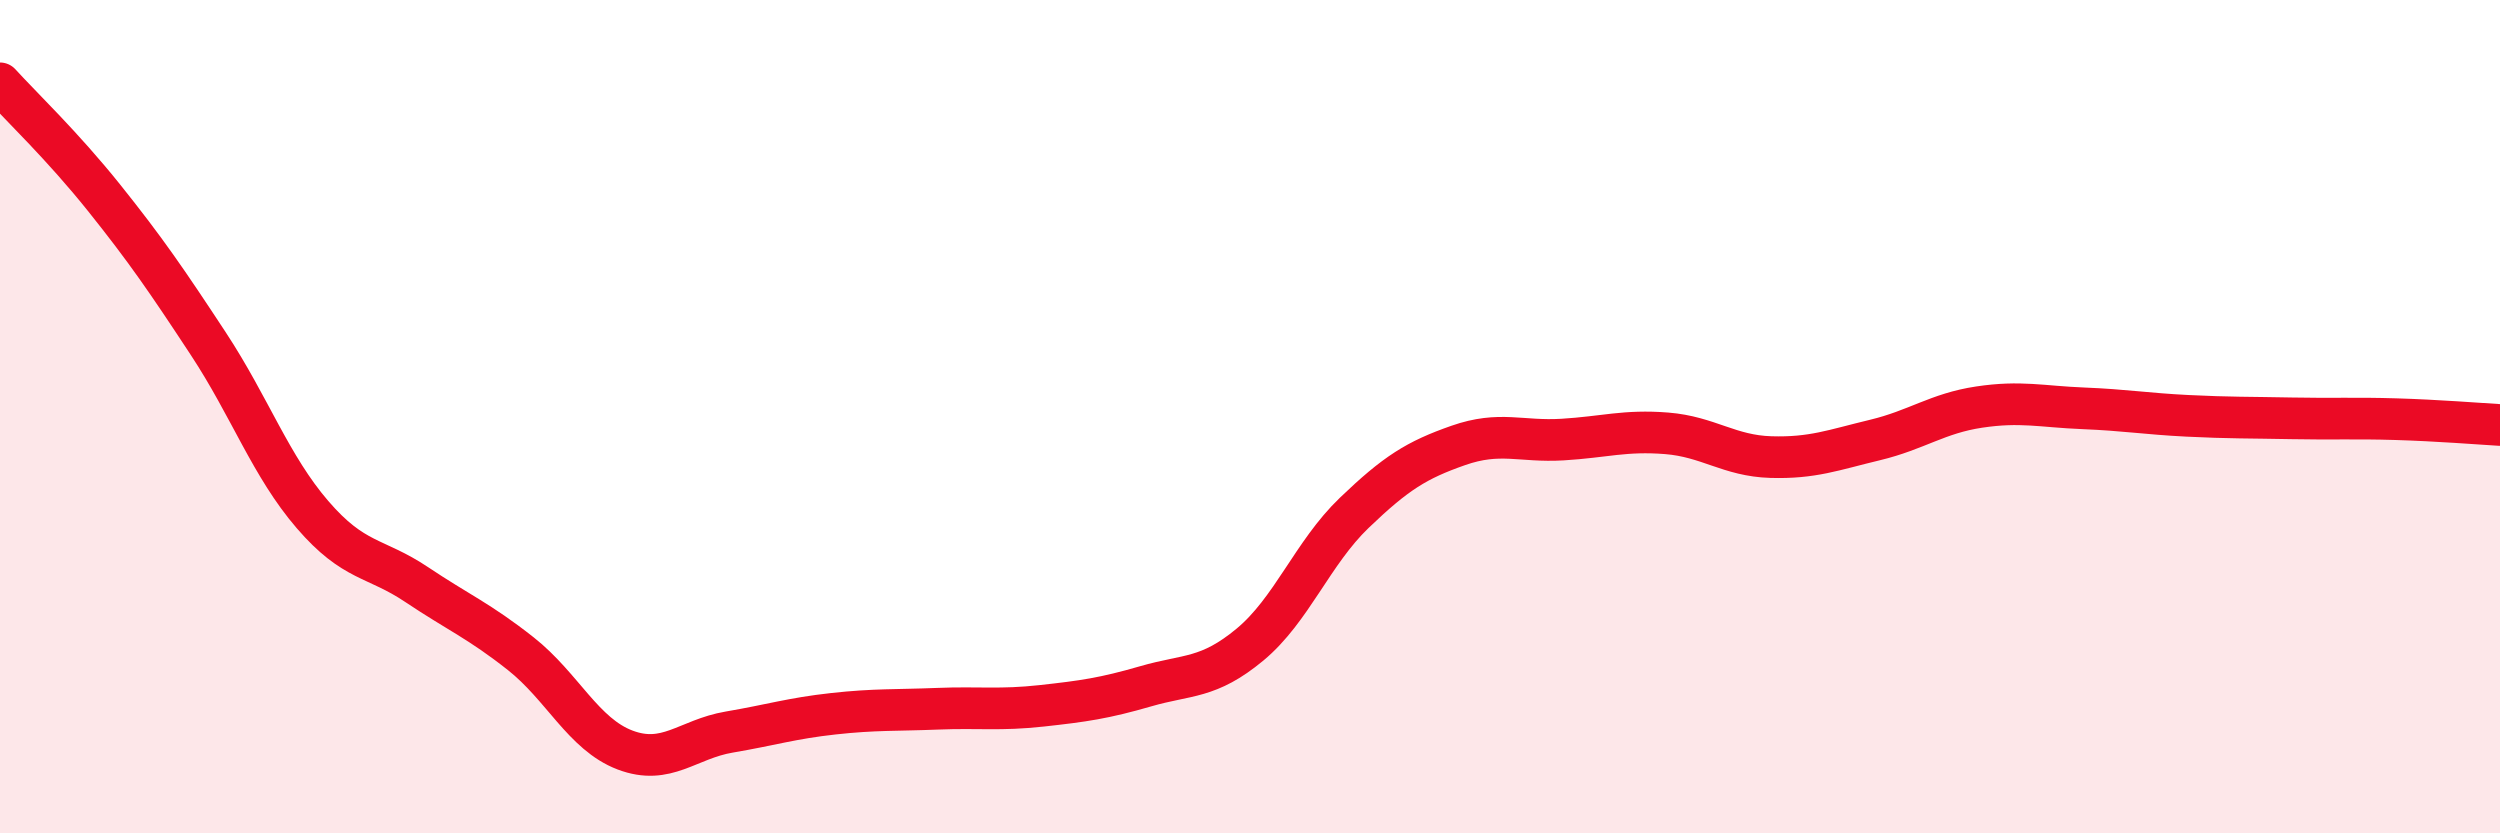 
    <svg width="60" height="20" viewBox="0 0 60 20" xmlns="http://www.w3.org/2000/svg">
      <path
        d="M 0,2 C 0.5,2.55 1.5,3.5 2.5,4.75 C 3.5,6 4,6.73 5,8.25 C 6,9.77 6.5,11.19 7.5,12.35 C 8.5,13.51 9,13.36 10,14.03 C 11,14.7 11.5,14.9 12.5,15.69 C 13.5,16.48 14,17.62 15,18 C 16,18.38 16.5,17.74 17.5,17.57 C 18.5,17.4 19,17.24 20,17.13 C 21,17.02 21.5,17.05 22.5,17.01 C 23.5,16.97 24,17.05 25,16.94 C 26,16.83 26.5,16.76 27.5,16.47 C 28.5,16.18 29,16.3 30,15.47 C 31,14.64 31.5,13.27 32.5,12.31 C 33.5,11.35 34,11.04 35,10.69 C 36,10.34 36.5,10.61 37.5,10.55 C 38.5,10.49 39,10.32 40,10.4 C 41,10.48 41.5,10.94 42.5,10.97 C 43.5,11 44,10.8 45,10.56 C 46,10.32 46.5,9.92 47.5,9.77 C 48.5,9.62 49,9.76 50,9.8 C 51,9.84 51.5,9.93 52.5,9.98 C 53.5,10.03 54,10.02 55,10.04 C 56,10.06 56.5,10.03 57.5,10.06 C 58.5,10.09 59.5,10.17 60,10.2L60 20L0 20Z"
        fill="#EB0A25"
        opacity="0.1"
        stroke-linecap="round"
        stroke-linejoin="round"
      />
      <path
        d="M 0,2 C 0.5,2.55 1.5,3.5 2.5,4.75 C 3.5,6 4,6.73 5,8.25 C 6,9.77 6.5,11.19 7.5,12.35 C 8.5,13.51 9,13.36 10,14.03 C 11,14.7 11.5,14.9 12.5,15.69 C 13.5,16.48 14,17.62 15,18 C 16,18.38 16.5,17.74 17.5,17.57 C 18.5,17.4 19,17.24 20,17.13 C 21,17.02 21.5,17.05 22.5,17.01 C 23.5,16.97 24,17.05 25,16.94 C 26,16.83 26.5,16.76 27.5,16.47 C 28.5,16.18 29,16.3 30,15.47 C 31,14.64 31.5,13.27 32.5,12.31 C 33.5,11.35 34,11.04 35,10.69 C 36,10.34 36.5,10.61 37.5,10.55 C 38.5,10.49 39,10.32 40,10.4 C 41,10.48 41.5,10.94 42.5,10.97 C 43.5,11 44,10.8 45,10.56 C 46,10.32 46.5,9.92 47.5,9.77 C 48.5,9.62 49,9.76 50,9.8 C 51,9.84 51.5,9.93 52.5,9.98 C 53.5,10.03 54,10.02 55,10.04 C 56,10.06 56.5,10.03 57.5,10.06 C 58.5,10.09 59.5,10.17 60,10.2"
        stroke="#EB0A25"
        stroke-width="1"
        fill="none"
        stroke-linecap="round"
        stroke-linejoin="round"
      />
    </svg>
  